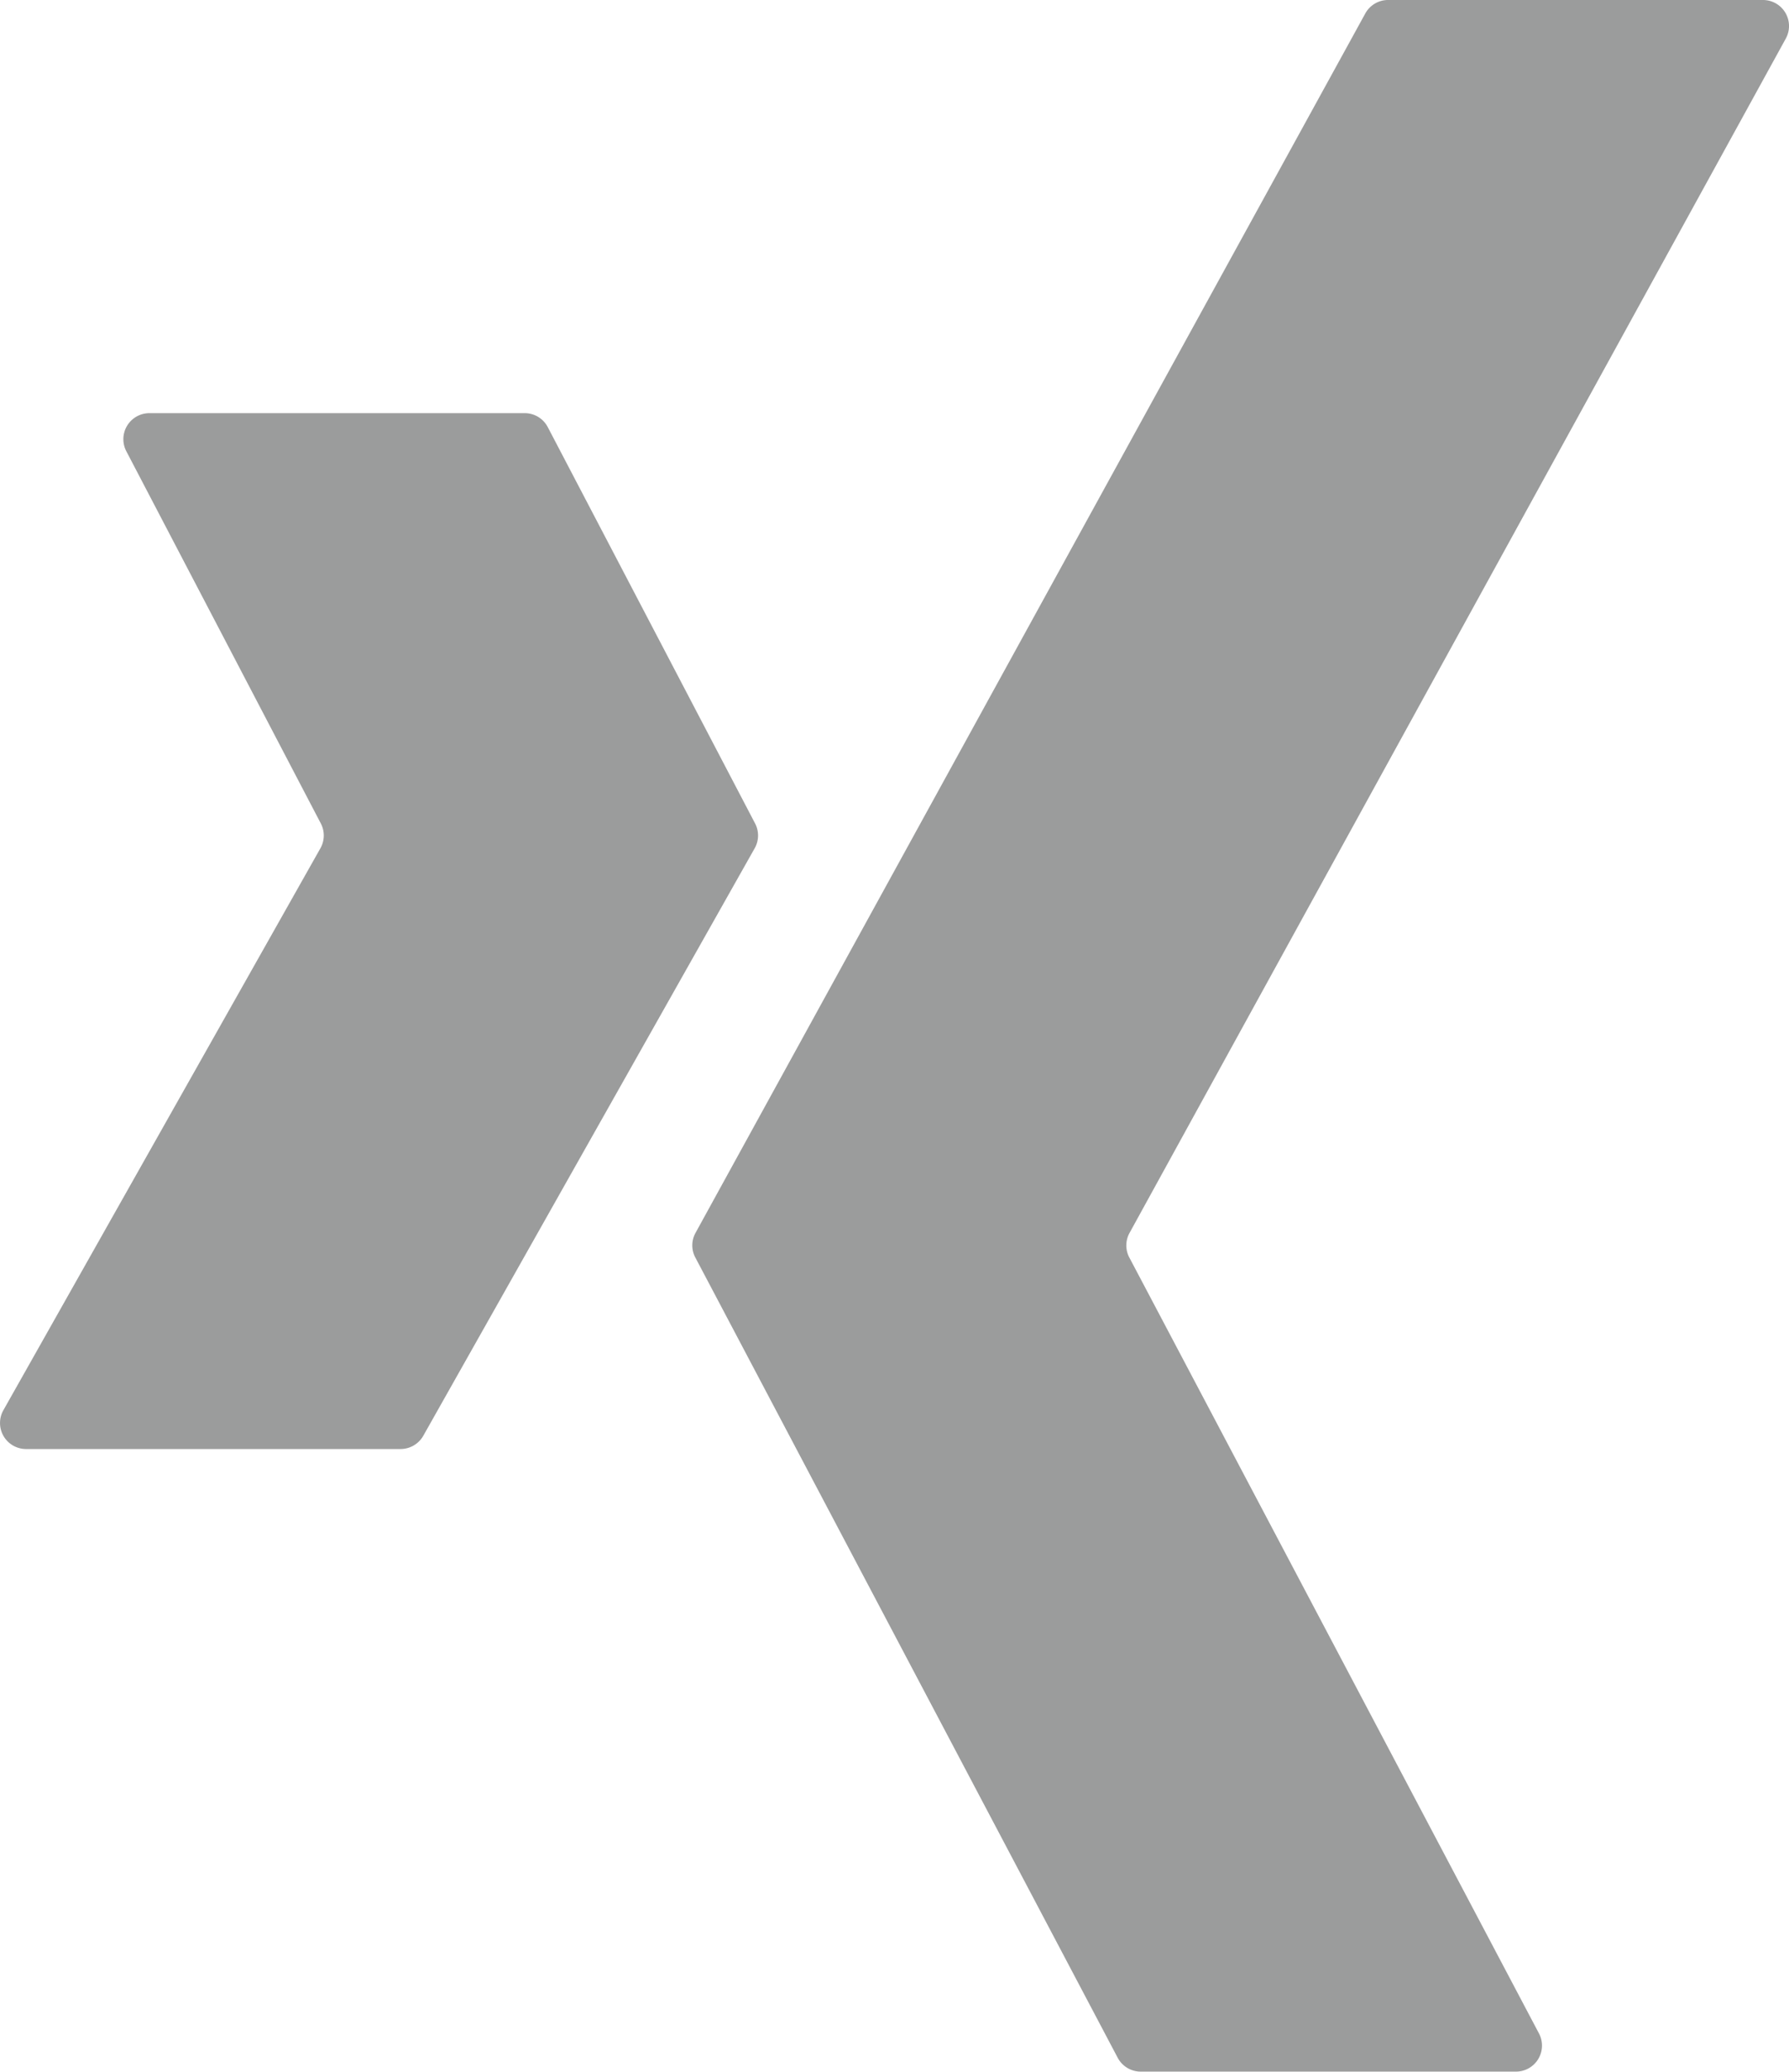 <svg xmlns="http://www.w3.org/2000/svg" width="35.053" height="40.585" viewBox="0 0 35.053 40.585">
  <g id="Gruppe_20" data-name="Gruppe 20" transform="translate(0)">
    <g id="Gruppe_18" data-name="Gruppe 18" transform="translate(0 8.094)">
      <path id="Pfad_12" data-name="Pfad 12" d="M3.752,0H-3.606a.51.51,0,0,0-.452.746L-.247,8.038a.508.508,0,0,1-.008.486L-6.467,19.533a.51.51,0,0,0,.444.76H1.315a.513.513,0,0,0,.446-.26L8.254,8.524a.508.508,0,0,0,.008-.486L4.2.274A.509.509,0,0,0,3.752,0" transform="translate(6.533)" fill="#9b9c9c"/>
    </g>
    <g id="Gruppe_19" data-name="Gruppe 19" transform="translate(13.562)">
      <path id="Pfad_13" data-name="Pfad 13" d="M7.653,0H.308A.509.509,0,0,0-.139.264L-13.264,24.156a.506.506,0,0,0,0,.483l8.274,15.674a.511.511,0,0,0,.452.271H2.812a.51.51,0,0,0,.452-.748L-4.76,24.64a.506.506,0,0,1,0-.483L8.1.756A.51.51,0,0,0,7.653,0" transform="translate(13.328)" fill="#9b9c9c"/>
    </g>
  </g>
</svg>
